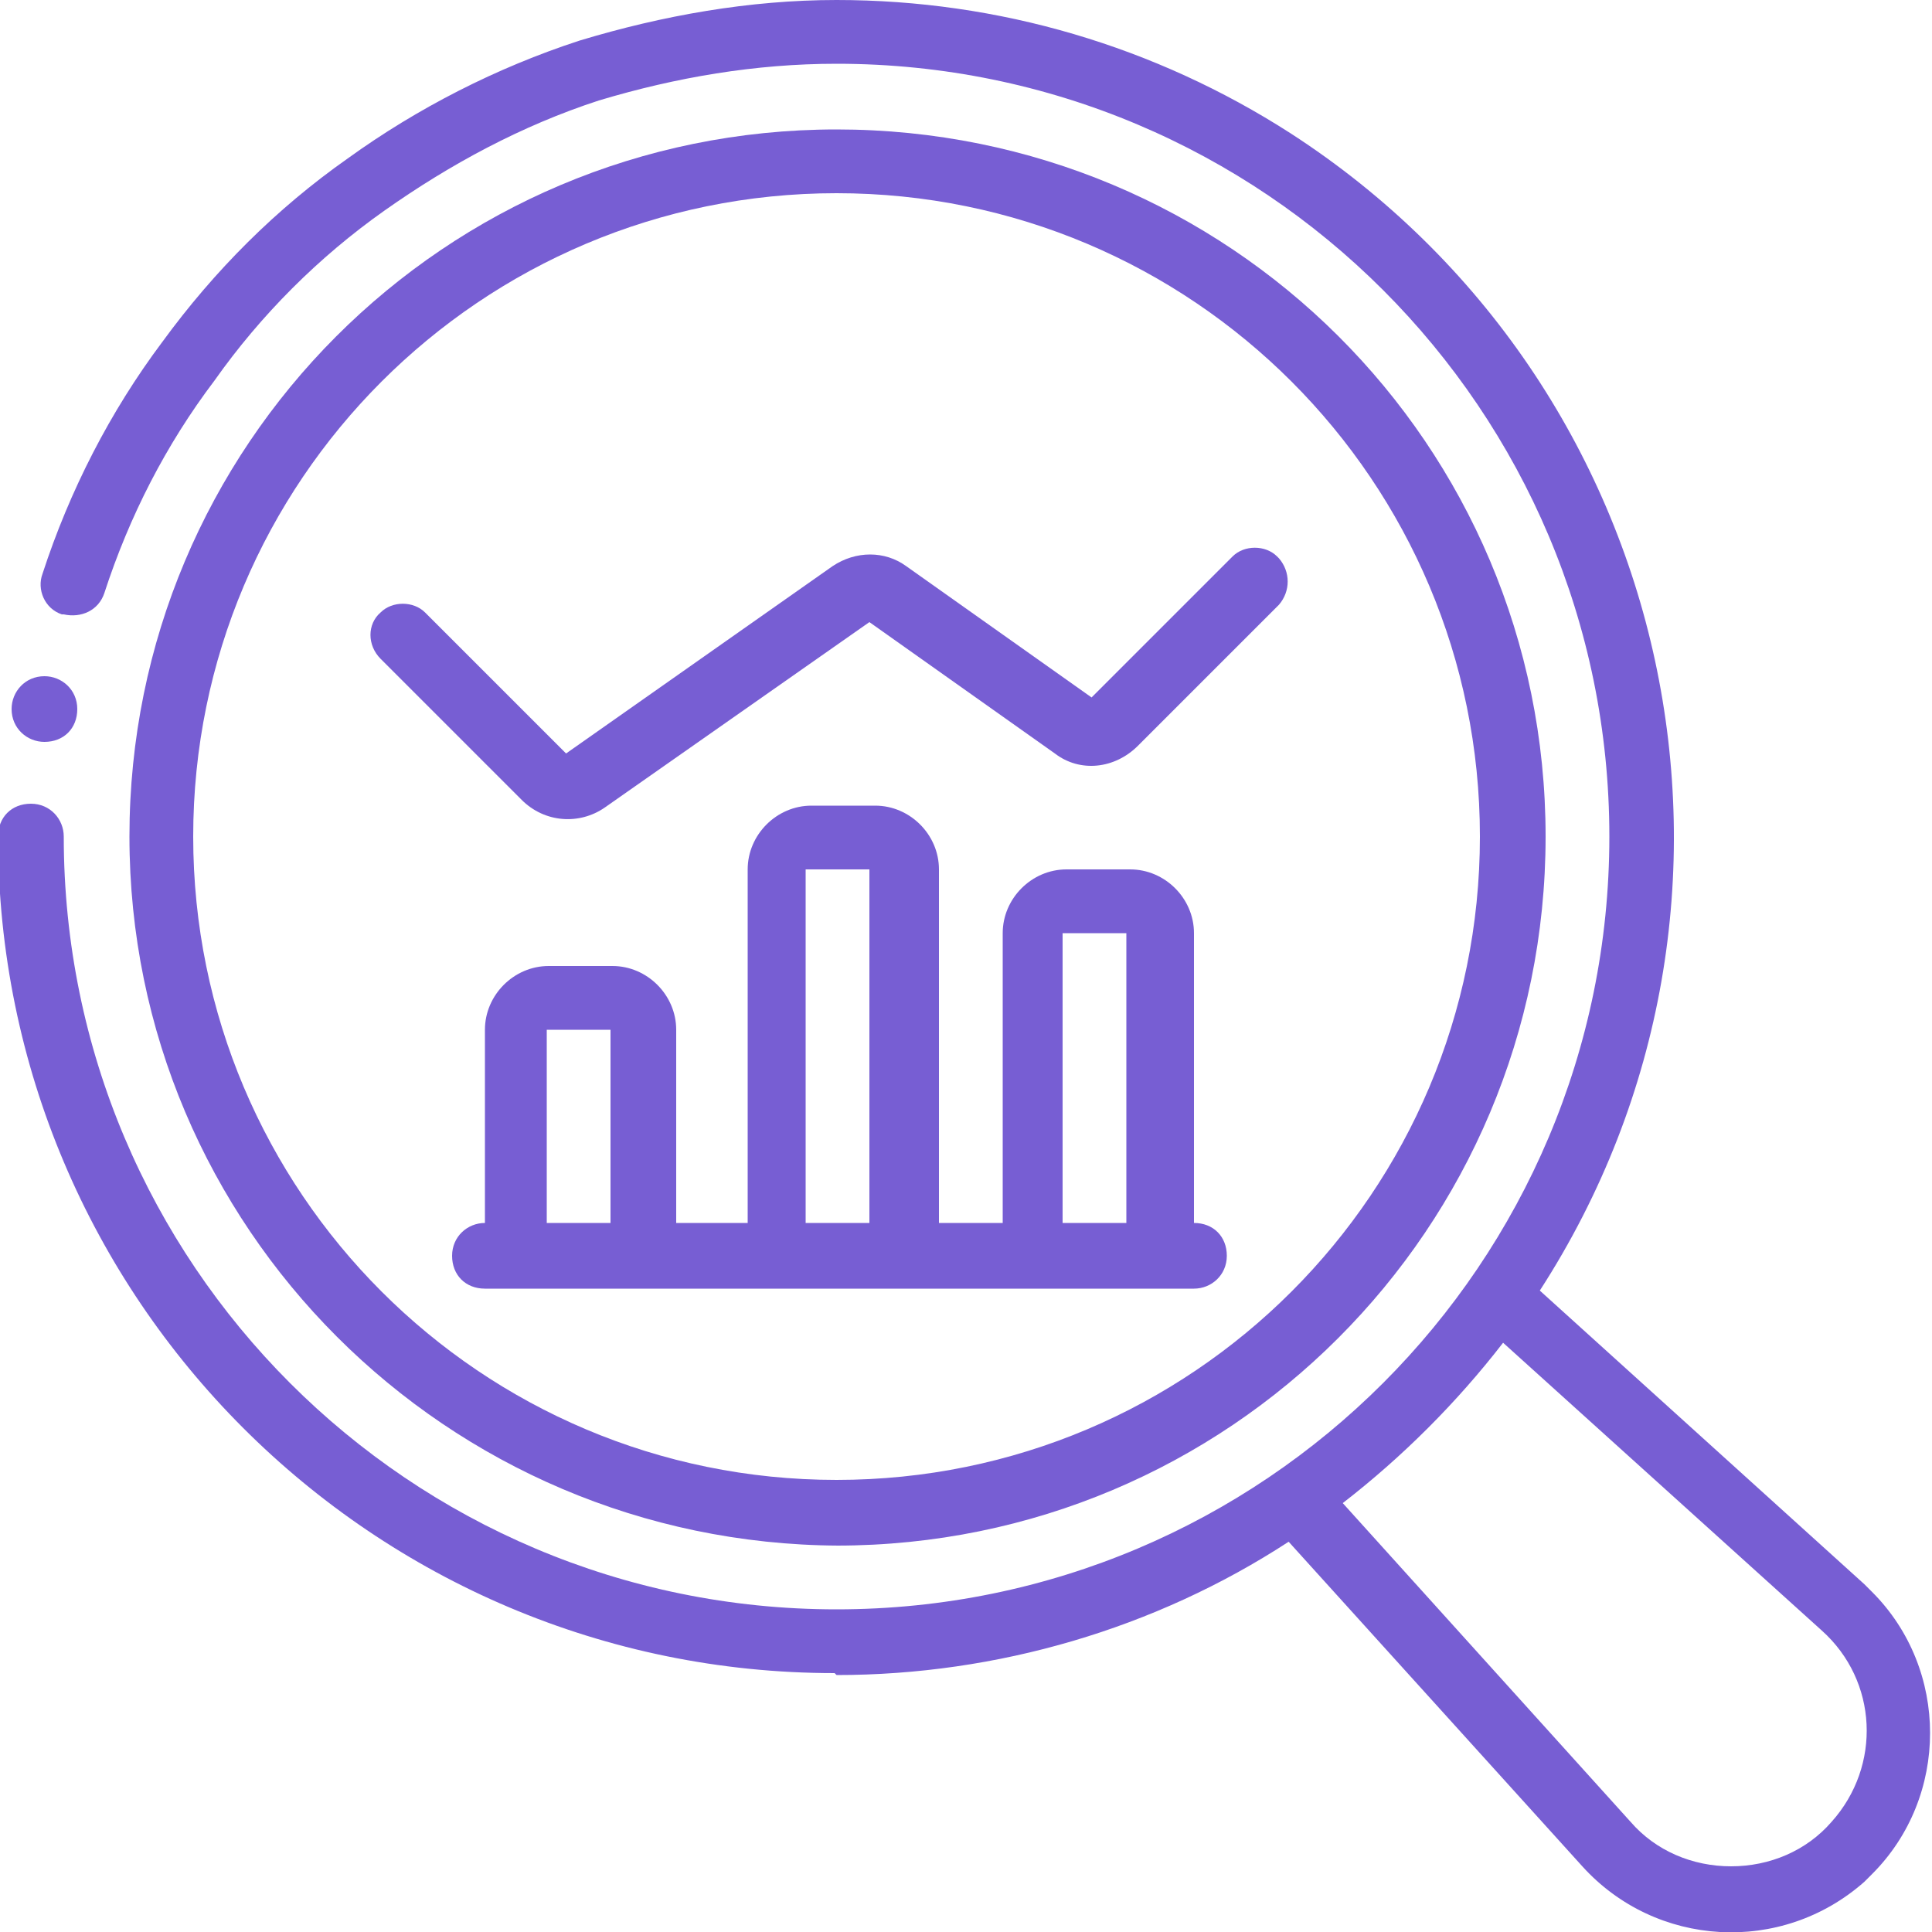 <?xml version="1.0" encoding="UTF-8"?> <svg xmlns="http://www.w3.org/2000/svg" version="1.1" viewBox="0 0 100 100"><defs><style> .cls-1 { fill: #775ed3; } </style></defs><g><g id="Layer_1"><g id="Icons_copy"><g><path class="cls-1" d="M2.3,38.4c-.9,0-1.7-.7-1.7-1.7,0-.9.7-1.7,1.7-1.7h0c.9,0,1.7.7,1.7,1.7s-.7,1.7-1.7,1.7Z"></path><path class="cls-1" d="M43.3,86.7c8.3,0,16.5-2.4,23.4-6.9l15.2,16.8c3.8,4.2,10.3,4.6,14.6.8.1-.1.3-.3.4-.4,4-4,4-10.6,0-14.6-.1-.1-.3-.3-.4-.4l-16.8-15.2c13-20.1,7.2-46.9-12.9-59.9C59.8,2.4,51.7,0,43.3,0c-4.5,0-9,.8-13.3,2.1-4.3,1.4-8.4,3.5-12,6.1-3.7,2.6-6.9,5.8-9.6,9.5-2.7,3.6-4.8,7.7-6.2,12-.3.8.1,1.8,1,2.1,0,0,0,0,.1,0,.9.2,1.8-.2,2.1-1.1,1.3-4,3.2-7.7,5.7-11,2.4-3.4,5.4-6.4,8.8-8.8,3.4-2.4,7.1-4.4,11.1-5.7,4-1.2,8.1-1.9,12.3-1.9,22.1,0,40,17.9,40,40s-17.9,40-40,40S3.3,65.4,3.3,43.3c0-.9-.7-1.7-1.7-1.7s-1.7.7-1.7,1.7c0,23.9,19.4,43.3,43.3,43.3h0ZM77.8,69.5l16.5,14.9c2.9,2.6,3.1,7,.5,9.9-1.3,1.5-3.2,2.3-5.2,2.3-2,0-3.9-.8-5.2-2.3l-14.9-16.5c3.1-2.4,5.9-5.2,8.3-8.3h0Z"></path><path class="cls-1" d="M43.3,80c20.3,0,36.7-16.4,36.7-36.7S63.6,6.7,43.3,6.7,6.7,23.1,6.7,43.3c0,20.2,16.4,36.6,36.7,36.7ZM43.3,10c18.4,0,33.3,14.9,33.3,33.3s-14.9,33.3-33.3,33.3S10,61.7,10,43.3c0-18.4,14.9-33.3,33.3-33.3Z"></path><path class="cls-1" d="M35,63.3v-10c0-1.8-1.5-3.3-3.3-3.3h-3.3c-1.8,0-3.3,1.5-3.3,3.3v10c-.9,0-1.7.7-1.7,1.7s.7,1.7,1.7,1.7h36.7c.9,0,1.7-.7,1.7-1.7s-.7-1.7-1.7-1.7v-15c0-1.8-1.5-3.3-3.3-3.3h-3.3c-1.8,0-3.3,1.5-3.3,3.3v15h-3.3v-18.3c0-1.8-1.5-3.3-3.3-3.3h-3.3c-1.8,0-3.3,1.5-3.3,3.3v18.3h-3.3ZM28.3,63.3v-10h3.3v10h-3.3ZM55,48.3h3.3v15h-3.3v-15ZM41.7,45h3.3v18.3h-3.3v-18.3Z"></path><path class="cls-1" d="M66.1,28.8c-.6-.6-1.7-.6-2.3,0l-7.3,7.3-9.6-6.8c-1.1-.8-2.6-.8-3.8,0l-13.8,9.7-7.3-7.3c-.6-.6-1.7-.6-2.3,0-.7.6-.7,1.7,0,2.4l7.3,7.3c1.2,1.2,3,1.3,4.3.4l13.7-9.6,9.6,6.8c1.3,1,3.1.8,4.3-.4l7.3-7.3c.6-.7.6-1.7,0-2.4Z"></path></g></g></g></g></svg> 